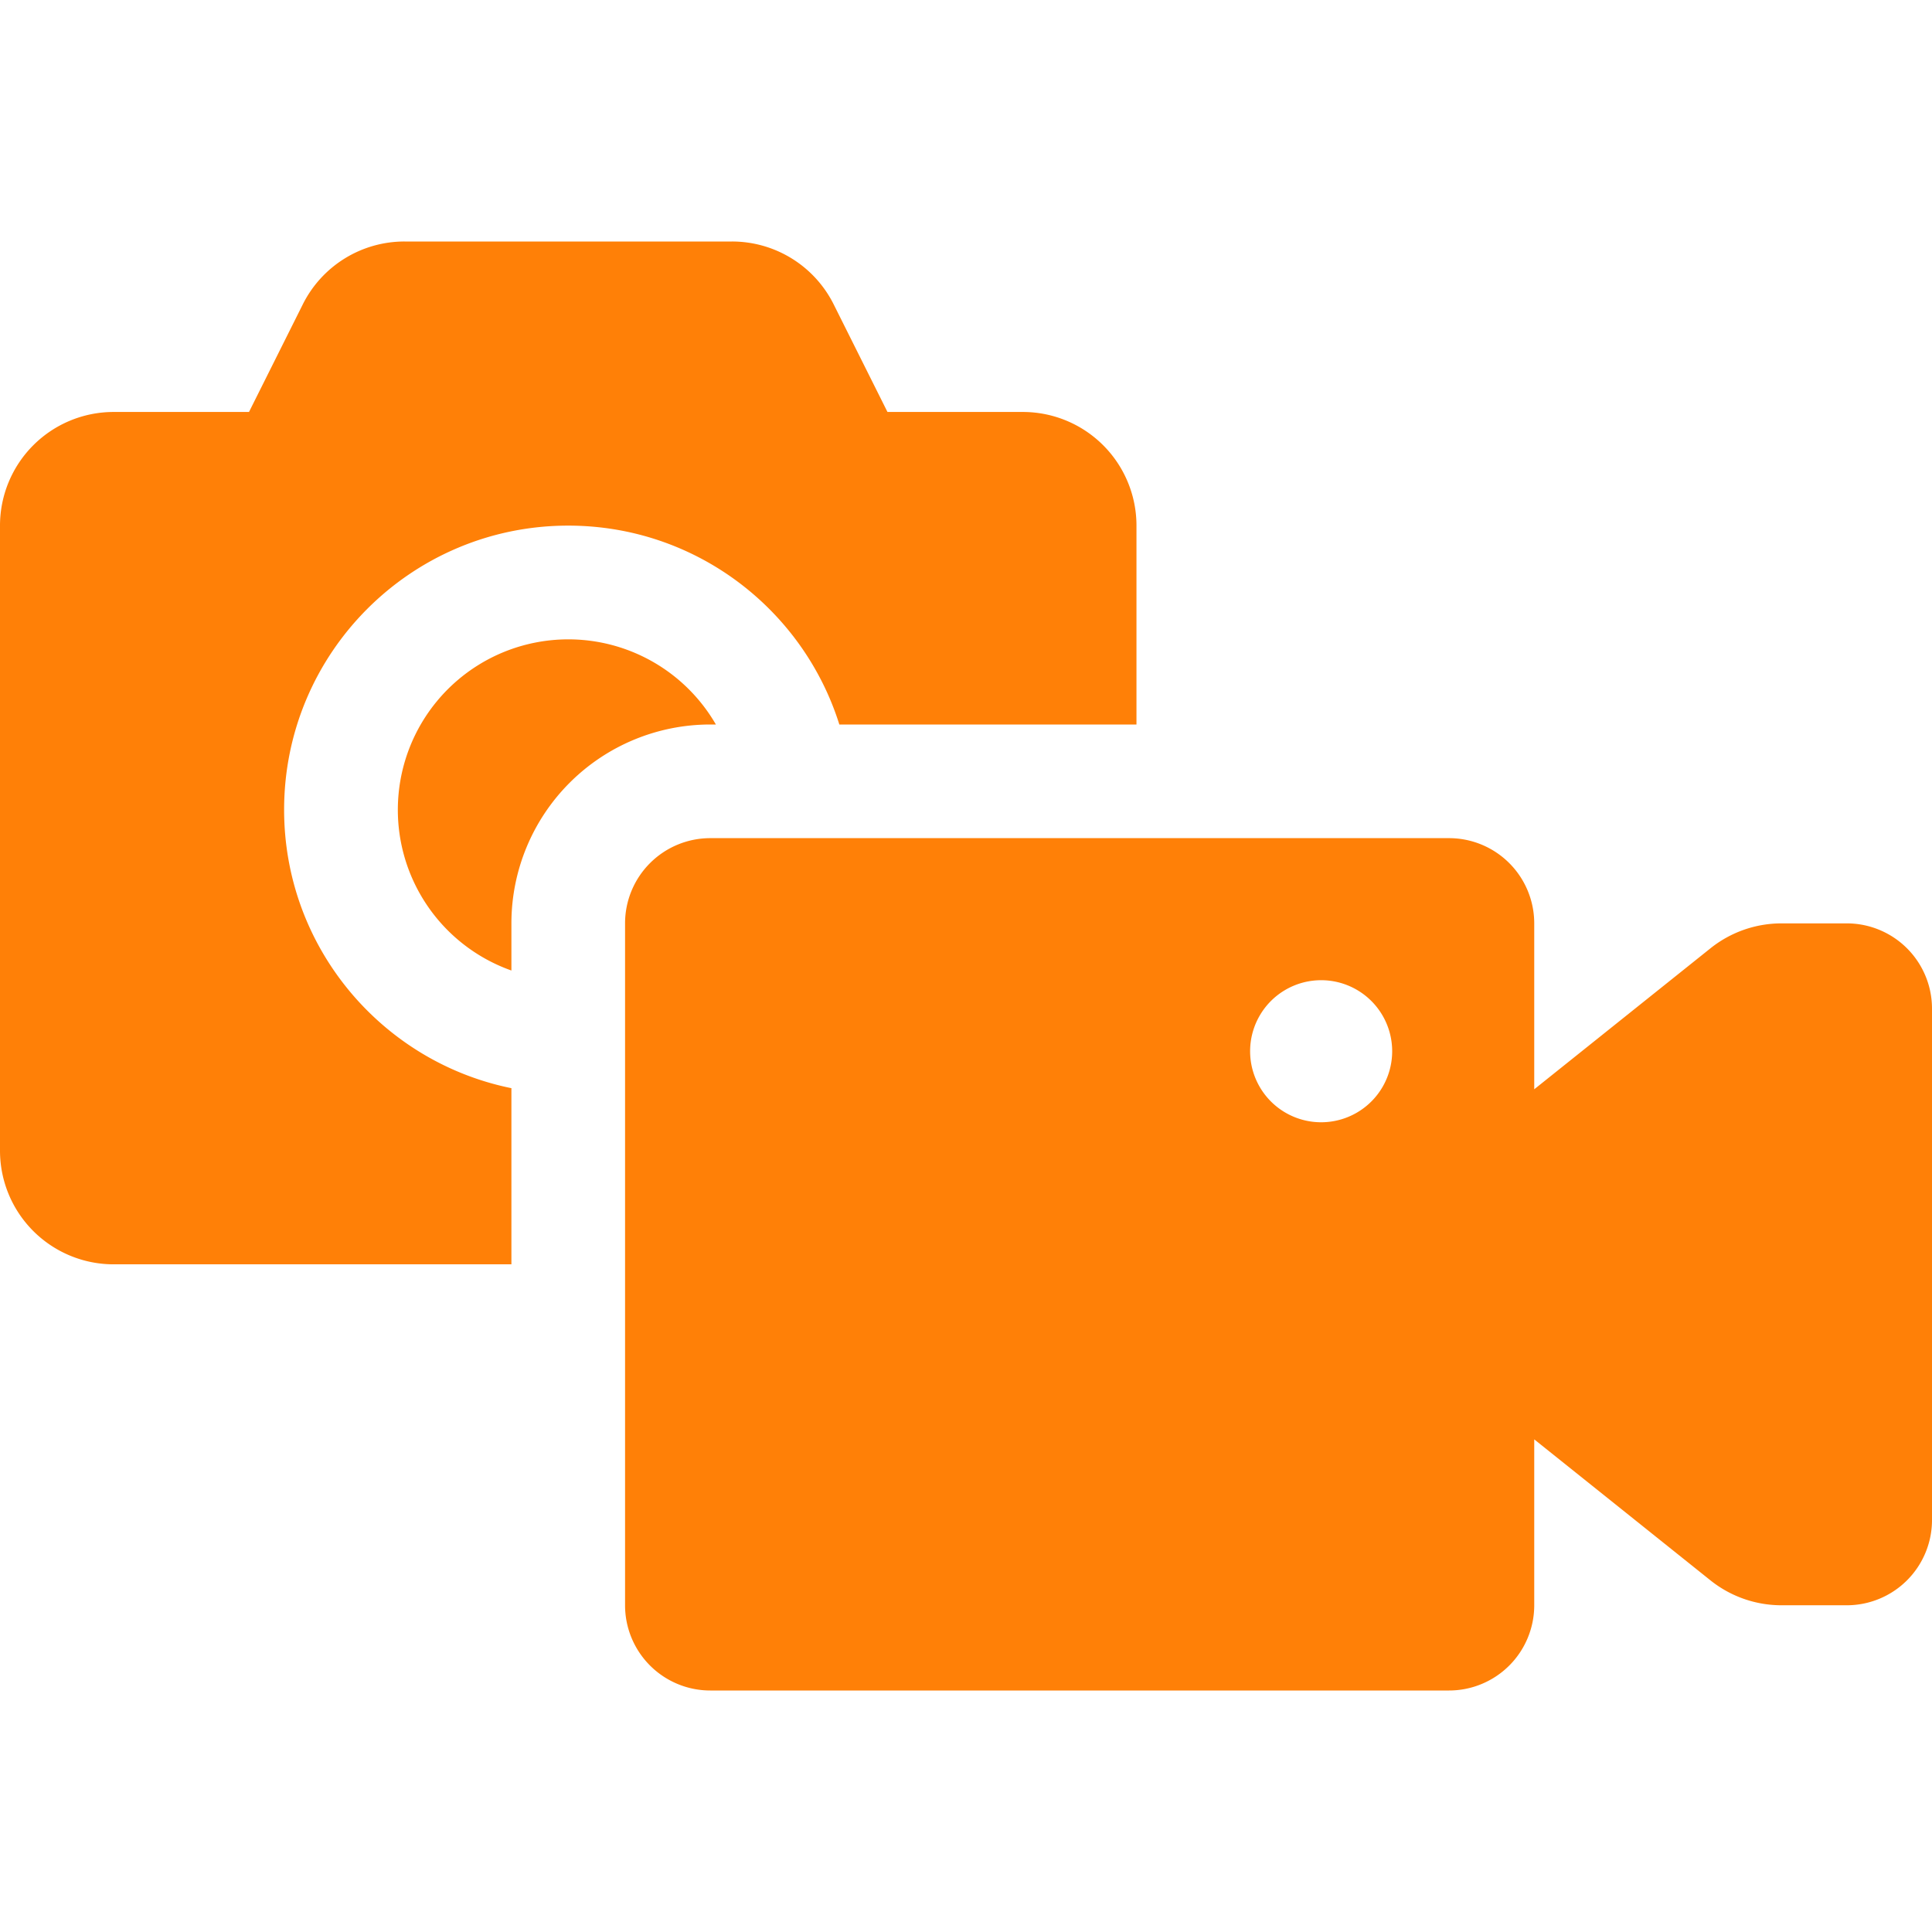 <?xml version="1.0" encoding="UTF-8"?> <svg xmlns="http://www.w3.org/2000/svg" xmlns:xlink="http://www.w3.org/1999/xlink" version="1.1" width="512" height="512" x="0" y="0" viewBox="0 0 68 51" style="enable-background:new 0 0 512 512" xml:space="preserve" class=""><g><path fill="#ff8007" fill-rule="nonzero" d="M29.542 17c-1.274-4.057-5.064-7-9.542-7-5.523 0-10 4.477-10 10 0 4.838 3.436 8.873 8 9.8V36H4a4 4 0 0 1-4-4V10a4 4 0 0 1 4-4h4.764l1.894-3.789A4 4 0 0 1 14.236 0h11.528a4 4 0 0 1 3.578 2.211L31.236 6H36a4 4 0 0 1 4 4v7zm-4.345 0H25a7 7 0 0 0-7 7v1.659A6 6 0 1 1 25.197 17zM54 29.839l6.203-4.962A4 4 0 0 1 62.702 24H65a3 3 0 0 1 3 3v18a3 3 0 0 1-3 3h-2.298a4 4 0 0 1-2.5-.877L54 42.161V48a3 3 0 0 1-3 3H25a3 3 0 0 1-3-3V24a3 3 0 0 1 3-3h26a3 3 0 0 1 3 3zM46.5 31a2.5 2.5 0 1 0 0-5 2.5 2.5 0 0 0 0 5z" opacity="1" data-original="#000000"></path></g></svg> 